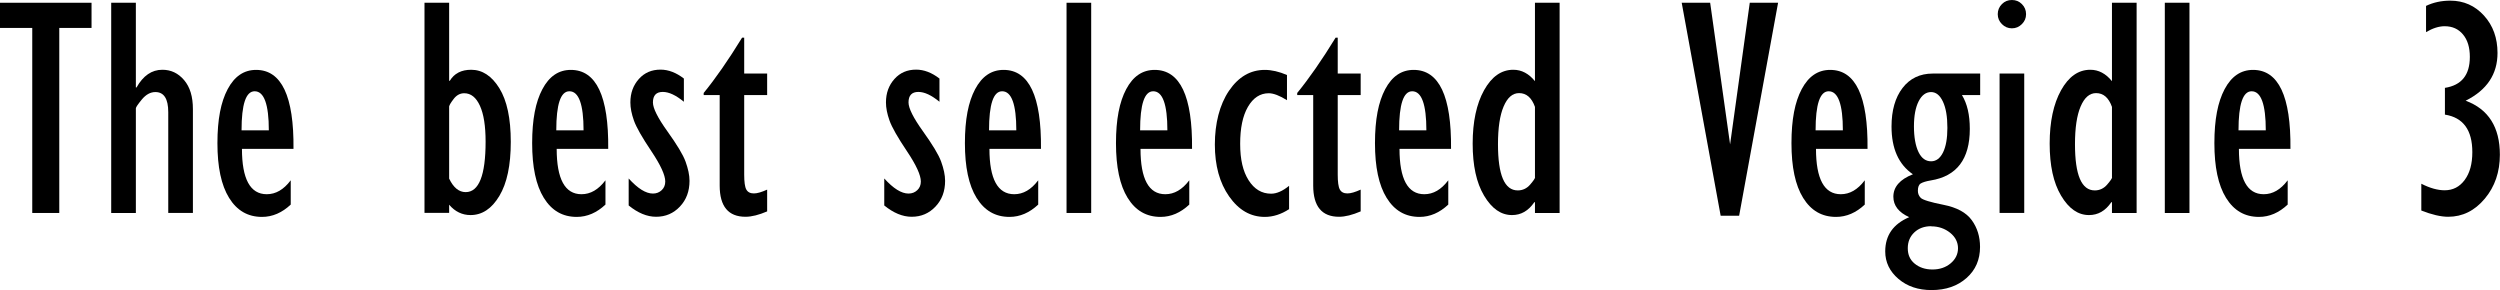 <?xml version="1.0" encoding="UTF-8"?><svg xmlns="http://www.w3.org/2000/svg" viewBox="0 0 190.64 22.12"><g id="a"/><g id="b"><g id="c"><g><path d="M2.46,16.24V2.13H0V.21H6.98v1.92h-2.46v14.11H2.46Z"/><path d="M8.48,16.24V.21h1.88V6.67h.05c.51-.9,1.16-1.35,1.97-1.35,.66,0,1.21,.26,1.66,.79s.67,1.26,.67,2.21v7.92h-1.88v-7.69c0-1.02-.33-1.53-.98-1.53-.38,0-.72,.19-1.03,.56-.31,.38-.46,.6-.46,.68v7.98h-1.88Z"/><path d="M22.17,13.75v1.85c-.66,.62-1.39,.94-2.19,.94-1.08,0-1.91-.48-2.51-1.45s-.89-2.36-.89-4.17,.26-3.14,.78-4.12,1.24-1.47,2.17-1.47c1.94,0,2.89,2.01,2.85,6.02h-3.93c0,2.3,.63,3.46,1.89,3.46,.69,0,1.29-.35,1.82-1.05Zm-3.74-3.81h2.07c0-1.98-.36-2.98-1.08-2.98-.67,0-1,.99-1,2.98Z"/><path d="M32.37,16.24V.21h1.88V6.16h.05c.34-.56,.88-.84,1.63-.84,.85,0,1.57,.47,2.15,1.41s.87,2.3,.87,4.09-.29,3.15-.87,4.12-1.31,1.46-2.2,1.46c-.63,0-1.18-.26-1.63-.79v.62h-1.88Zm1.88-8.15v5.53c.33,.69,.75,1.03,1.26,1.03,1.01,0,1.52-1.28,1.52-3.85,0-1.18-.14-2.09-.43-2.73s-.69-.96-1.2-.96c-.32,0-.59,.15-.81,.44-.22,.29-.33,.48-.33,.55Z"/><path d="M46.17,13.75v1.85c-.66,.62-1.39,.94-2.19,.94-1.08,0-1.91-.48-2.51-1.45s-.89-2.36-.89-4.17,.26-3.14,.78-4.12,1.24-1.47,2.17-1.47c1.94,0,2.89,2.01,2.85,6.02h-3.93c0,2.3,.63,3.46,1.89,3.46,.69,0,1.29-.35,1.82-1.05Zm-3.74-3.81h2.07c0-1.98-.36-2.98-1.08-2.98-.67,0-1,.99-1,2.98Z"/><path d="M47.94,15.67v-2.06c.7,.77,1.31,1.15,1.85,1.15,.27,0,.49-.09,.67-.26s.27-.39,.27-.66c0-.48-.35-1.25-1.06-2.31s-1.15-1.83-1.33-2.34-.27-.96-.27-1.38c0-.72,.22-1.31,.65-1.79s.98-.71,1.65-.71c.6,0,1.2,.23,1.78,.68v1.77c-.61-.5-1.14-.75-1.61-.75-.5,0-.75,.27-.75,.8,0,.45,.37,1.18,1.1,2.2s1.2,1.79,1.39,2.32,.3,1.01,.3,1.46c0,.79-.24,1.44-.73,1.96s-1.09,.78-1.82,.78c-.69,0-1.39-.29-2.1-.87Z"/><path d="M58.5,14.46v1.66c-.63,.27-1.18,.41-1.65,.41-1.31,0-1.97-.79-1.97-2.38V7.25h-1.22v-.16c.89-1.09,1.87-2.49,2.93-4.22h.16v2.74h1.75v1.64h-1.75v6.06c0,.56,.05,.94,.16,1.14s.3,.3,.58,.3c.26,0,.59-.1,1.01-.29Z"/><path d="M67.43,15.67v-2.06c.7,.77,1.31,1.15,1.85,1.15,.27,0,.49-.09,.67-.26s.27-.39,.27-.66c0-.48-.35-1.25-1.06-2.31s-1.15-1.83-1.33-2.34-.27-.96-.27-1.38c0-.72,.22-1.31,.65-1.79s.98-.71,1.65-.71c.6,0,1.2,.23,1.78,.68v1.77c-.61-.5-1.14-.75-1.61-.75-.5,0-.75,.27-.75,.8,0,.45,.37,1.18,1.1,2.2s1.2,1.79,1.39,2.32,.3,1.01,.3,1.46c0,.79-.24,1.44-.73,1.96s-1.09,.78-1.82,.78c-.69,0-1.39-.29-2.1-.87Z"/><path d="M79.17,13.75v1.85c-.66,.62-1.39,.94-2.19,.94-1.08,0-1.91-.48-2.51-1.45s-.89-2.36-.89-4.17,.26-3.14,.78-4.12,1.24-1.47,2.17-1.47c1.94,0,2.89,2.01,2.85,6.02h-3.93c0,2.3,.63,3.46,1.89,3.46,.69,0,1.29-.35,1.82-1.05Zm-3.74-3.81h2.07c0-1.98-.36-2.98-1.08-2.98-.67,0-1,.99-1,2.98Z"/><path d="M81.33,16.24V.21h1.88V16.24h-1.88Z"/><path d="M90.69,13.75v1.85c-.66,.62-1.39,.94-2.19,.94-1.08,0-1.91-.48-2.51-1.45s-.89-2.36-.89-4.17,.26-3.14,.78-4.12,1.24-1.47,2.17-1.47c1.94,0,2.89,2.01,2.85,6.02h-3.93c0,2.3,.63,3.46,1.89,3.46,.69,0,1.29-.35,1.82-1.05Zm-3.74-3.81h2.07c0-1.98-.36-2.98-1.08-2.98-.67,0-1,.99-1,2.98Z"/><path d="M98.3,14.16v1.79c-.6,.39-1.22,.59-1.85,.59-1.09,0-1.99-.52-2.72-1.56s-1.09-2.36-1.09-3.96,.36-3.04,1.08-4.1,1.63-1.59,2.73-1.59c.52,0,1.09,.13,1.69,.39v1.92c-.56-.35-1.03-.53-1.39-.53-.66,0-1.19,.35-1.59,1.04s-.59,1.63-.59,2.82,.21,2.09,.64,2.77,1,1.03,1.72,1.03c.42,0,.88-.2,1.37-.6Z"/><path d="M103.76,14.46v1.66c-.63,.27-1.18,.41-1.65,.41-1.31,0-1.97-.79-1.97-2.38V7.25h-1.22v-.16c.89-1.09,1.87-2.49,2.93-4.22h.16v2.74h1.75v1.64h-1.75v6.06c0,.56,.05,.94,.16,1.14s.3,.3,.58,.3c.26,0,.59-.1,1.01-.29Z"/><path d="M110.44,13.75v1.85c-.66,.62-1.39,.94-2.19,.94-1.08,0-1.91-.48-2.51-1.45s-.89-2.36-.89-4.17,.26-3.14,.78-4.12,1.24-1.47,2.17-1.47c1.94,0,2.89,2.01,2.85,6.02h-3.93c0,2.3,.63,3.46,1.89,3.46,.69,0,1.29-.35,1.82-1.05Zm-3.74-3.81h2.07c0-1.98-.36-2.98-1.08-2.98-.67,0-1,.99-1,2.98Z"/><path d="M118.93,16.24h-1.88v-.82h-.05c-.45,.66-1.01,.98-1.7,.98-.84,0-1.54-.49-2.13-1.48s-.87-2.31-.87-3.97,.29-3.03,.87-4.07,1.32-1.56,2.23-1.56c.63,0,1.18,.29,1.65,.87V.21h1.88V16.24Zm-1.88-2.72v-5.37c-.25-.7-.65-1.05-1.21-1.05-.5,0-.89,.34-1.18,1.02-.29,.68-.43,1.64-.43,2.88,0,2.35,.5,3.52,1.51,3.52,.37,0,.69-.15,.94-.44s.38-.48,.38-.56Z"/><path d="M131.21,16.45L128.24,.21h2.17l1.52,10.8,1.5-10.8h2.16l-2.97,16.24h-1.4Z"/><path d="M142.2,13.75v1.85c-.66,.62-1.39,.94-2.19,.94-1.08,0-1.91-.48-2.51-1.45s-.89-2.36-.89-4.17,.26-3.14,.78-4.12,1.24-1.47,2.17-1.47c1.94,0,2.89,2.01,2.85,6.02h-3.93c0,2.3,.63,3.46,1.89,3.46,.69,0,1.29-.35,1.82-1.05Zm-3.74-3.81h2.07c0-1.98-.36-2.98-1.08-2.98-.67,0-1,.99-1,2.98Z"/><path d="M151.02,7.25h-1.41c.4,.65,.6,1.51,.6,2.58,0,2.3-.99,3.61-2.98,3.93-.36,.06-.61,.14-.76,.23s-.22,.28-.22,.56c0,.21,.07,.39,.22,.54s.73,.33,1.74,.53,1.73,.59,2.15,1.17,.63,1.26,.63,2.04c0,.97-.34,1.76-1.03,2.37s-1.57,.92-2.67,.92c-1.01,0-1.85-.28-2.52-.85s-1.01-1.27-1.01-2.1c0-1.22,.61-2.09,1.83-2.61-.8-.36-1.21-.88-1.21-1.56,0-.75,.5-1.32,1.49-1.71-1.09-.75-1.63-1.96-1.63-3.64,0-1.23,.28-2.21,.84-2.94s1.33-1.1,2.3-1.1h3.62v1.64Zm-3.76,10c-.52,0-.95,.16-1.28,.47s-.5,.71-.5,1.21,.17,.88,.52,1.17,.8,.45,1.36,.45,1.02-.16,1.39-.47,.56-.7,.56-1.15-.2-.86-.6-1.18-.88-.49-1.44-.49Zm0-10.23c-.39,0-.71,.23-.95,.7s-.36,1.11-.36,1.92,.12,1.49,.35,1.96,.55,.7,.96,.7c.38,0,.69-.23,.91-.68,.22-.45,.33-1.07,.33-1.87,0-.85-.11-1.51-.34-2-.23-.49-.53-.73-.91-.73Z"/><path d="M153.42,2.16c-.3,0-.55-.11-.76-.32s-.32-.46-.32-.76,.11-.56,.32-.77,.46-.31,.76-.31,.55,.1,.76,.31,.32,.46,.32,.77-.11,.55-.32,.76-.46,.32-.76,.32Zm-.94,14.09V5.61h1.88v10.63h-1.88Z"/><path d="M162.93,16.24h-1.88v-.82h-.05c-.45,.66-1.01,.98-1.7,.98-.84,0-1.54-.49-2.13-1.48s-.87-2.31-.87-3.97,.29-3.03,.87-4.07,1.32-1.56,2.23-1.56c.63,0,1.18,.29,1.65,.87V.21h1.88V16.24Zm-1.88-2.72v-5.37c-.25-.7-.65-1.05-1.21-1.05-.5,0-.89,.34-1.18,1.02-.29,.68-.43,1.64-.43,2.88,0,2.35,.5,3.52,1.51,3.52,.37,0,.69-.15,.94-.44s.38-.48,.38-.56Z"/><path d="M165.08,16.24V.21h1.88V16.24h-1.88Z"/><path d="M174.45,13.75v1.85c-.66,.62-1.39,.94-2.19,.94-1.08,0-1.91-.48-2.51-1.45s-.89-2.36-.89-4.17,.26-3.14,.78-4.12,1.24-1.47,2.17-1.47c1.94,0,2.89,2.01,2.85,6.02h-3.93c0,2.3,.63,3.46,1.89,3.46,.69,0,1.29-.35,1.82-1.05Zm-3.74-3.81h2.07c0-1.98-.36-2.98-1.08-2.98-.67,0-1,.99-1,2.98Z"/><path d="M184.64,16.05v-2.04c.66,.34,1.26,.5,1.78,.5,.63,0,1.14-.26,1.53-.79s.58-1.23,.58-2.12c0-1.69-.7-2.64-2.09-2.86v-2.04c1.27-.2,1.9-.98,1.9-2.36,0-.72-.17-1.29-.52-1.71s-.81-.63-1.4-.63c-.44,0-.91,.15-1.42,.45V.45c.56-.27,1.18-.4,1.85-.4,1.02,0,1.88,.38,2.57,1.14s1.03,1.71,1.03,2.85c0,1.62-.81,2.83-2.43,3.64,1.74,.64,2.61,2.02,2.61,4.12,0,1.31-.38,2.43-1.15,3.35s-1.7,1.38-2.79,1.38c-.56,0-1.25-.16-2.06-.48Z"/></g></g></g></svg>